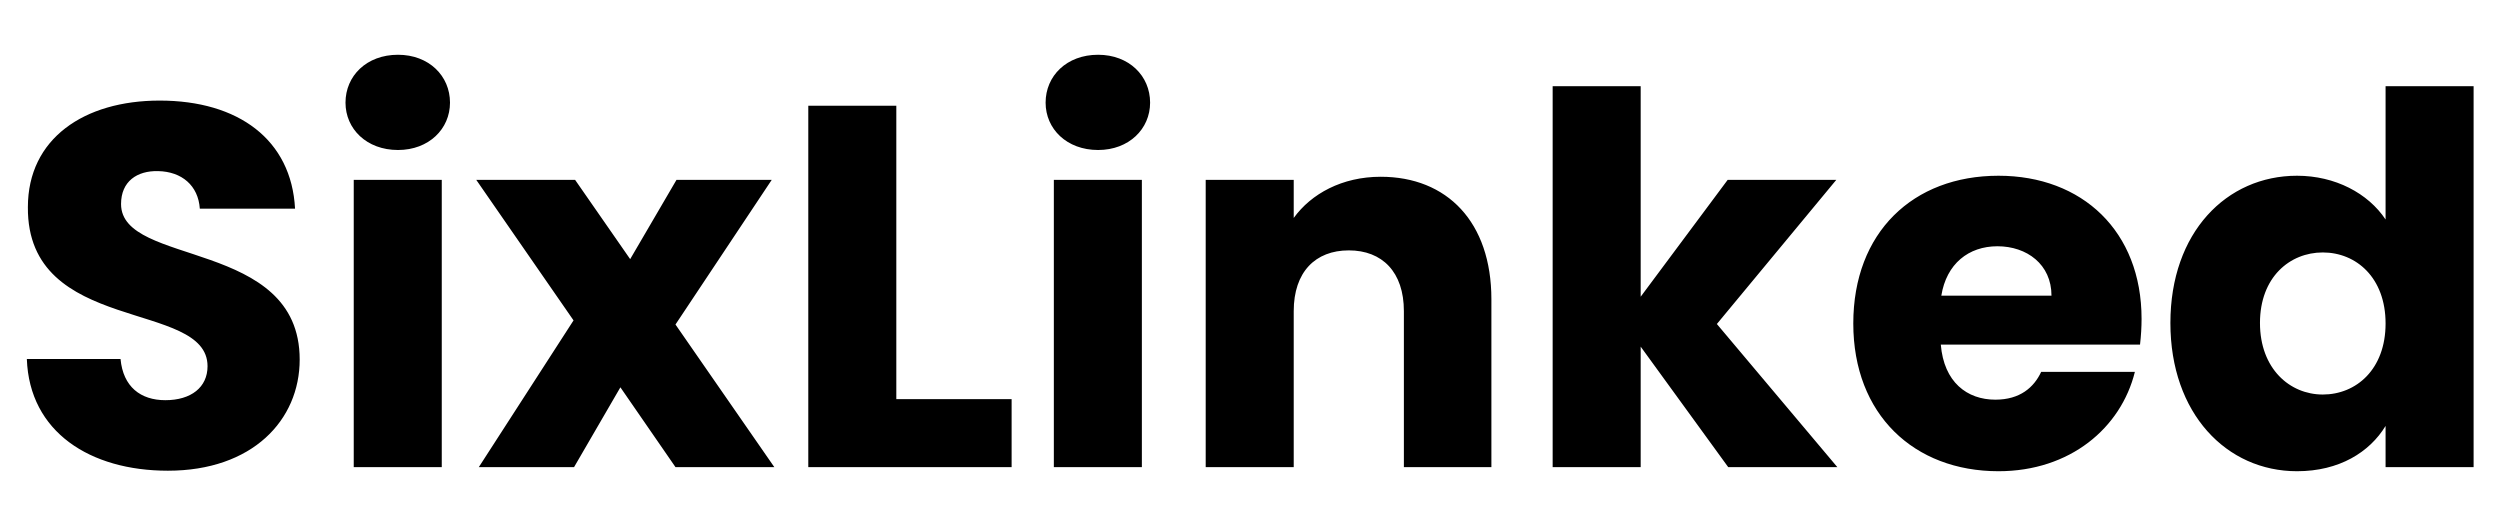 <svg version="1.2" baseProfile="tiny-ps" xmlns="http://www.w3.org/2000/svg" viewBox="0 0 1900 400" width="1900" height="400">
	<title>New Project</title>
	<style>
		tspan { white-space:pre }
	</style>
	<path id="SixLinked " fill="#000000" aria-label="SixLinked"  d="M227.76 273.23C227.76 181.29 92 202.81 92 155.08C92 137.87 104.13 129.65 120.17 130.04C138.17 130.43 150.68 141 151.86 158.6L224.24 158.6C221.5 106.18 181.2 76.44 121.34 76.44C63.83 76.44 21.19 105.39 21.19 157.43C20.4 254.84 157.73 227.46 157.73 278.32C157.73 294.36 145.21 304.14 125.65 304.14C106.87 304.14 93.56 293.97 91.61 272.84L20.4 272.84C22.36 328.4 68.53 357.74 127.6 357.74C191.76 357.74 227.76 319.4 227.76 273.23ZM268.84 355L335.74 355L335.74 136.69L268.84 136.69ZM302.48 114C325.96 114 342 97.96 342 78.01C342 57.66 325.96 41.62 302.48 41.62C278.62 41.62 262.58 57.66 262.58 78.01C262.58 97.96 278.62 114 302.48 114ZM513.36 355L588.48 355L513.36 246.63L586.52 136.69L514.14 136.69L478.93 196.94L437.07 136.69L361.95 136.69L435.89 243.5L363.91 355L436.29 355L471.5 294.36ZM614.3 80.35L614.3 355L768.83 355L768.83 303.36L681.2 303.36L681.2 80.35ZM800.92 355L867.82 355L867.82 136.69L800.92 136.69ZM834.56 114C858.04 114 874.08 97.96 874.08 78.01C874.08 57.66 858.04 41.62 834.56 41.62C810.7 41.62 794.66 57.66 794.66 78.01C794.66 97.96 810.7 114 834.56 114ZM1066.95 355L1133.46 355L1133.46 227.46C1133.46 168.77 1099.82 134.34 1049.35 134.34C1020.01 134.34 996.53 147.25 983.23 165.64L983.23 136.69L916.33 136.69L916.33 355L983.23 355L983.23 236.46C983.23 206.72 999.66 190.29 1025.09 190.29C1050.52 190.29 1066.95 206.72 1066.95 236.46ZM1180.02 355L1246.92 355L1246.92 263.45L1313.43 355L1396.37 355L1304.82 246.24L1395.59 136.69L1313.04 136.69L1246.92 225.5L1246.92 65.49L1180.02 65.49ZM1518.05 187.16C1540.35 187.16 1559.13 200.85 1559.13 224.72L1475.4 224.72C1479.31 200.46 1496.14 187.16 1518.05 187.16ZM1622.51 282.62L1551.3 282.62C1545.82 294.36 1535.26 303.75 1516.48 303.75C1494.96 303.75 1477.36 290.45 1475.01 261.89L1626.42 261.89C1627.2 255.24 1627.59 248.58 1627.59 242.32C1627.59 175.81 1582.6 133.56 1518.83 133.56C1453.88 133.56 1408.5 176.6 1408.5 245.85C1408.5 315.09 1454.67 358.13 1518.83 358.13C1573.21 358.13 1611.94 325.27 1622.51 282.62ZM1649.5 245.45C1649.5 314.31 1692.15 358.13 1745.74 358.13C1777.83 358.13 1800.91 343.65 1813.04 323.7L1813.04 355L1879.94 355L1879.94 65.49L1813.04 65.49L1813.04 166.82C1799.74 146.86 1774.7 133.56 1745.74 133.56C1692.15 133.56 1649.5 176.6 1649.5 245.45ZM1813.04 245.85C1813.04 280.67 1790.74 299.84 1765.31 299.84C1740.27 299.84 1717.58 280.27 1717.58 245.45C1717.58 210.63 1740.27 191.86 1765.31 191.86C1790.74 191.86 1813.04 211.03 1813.04 245.85Z" />
</svg>